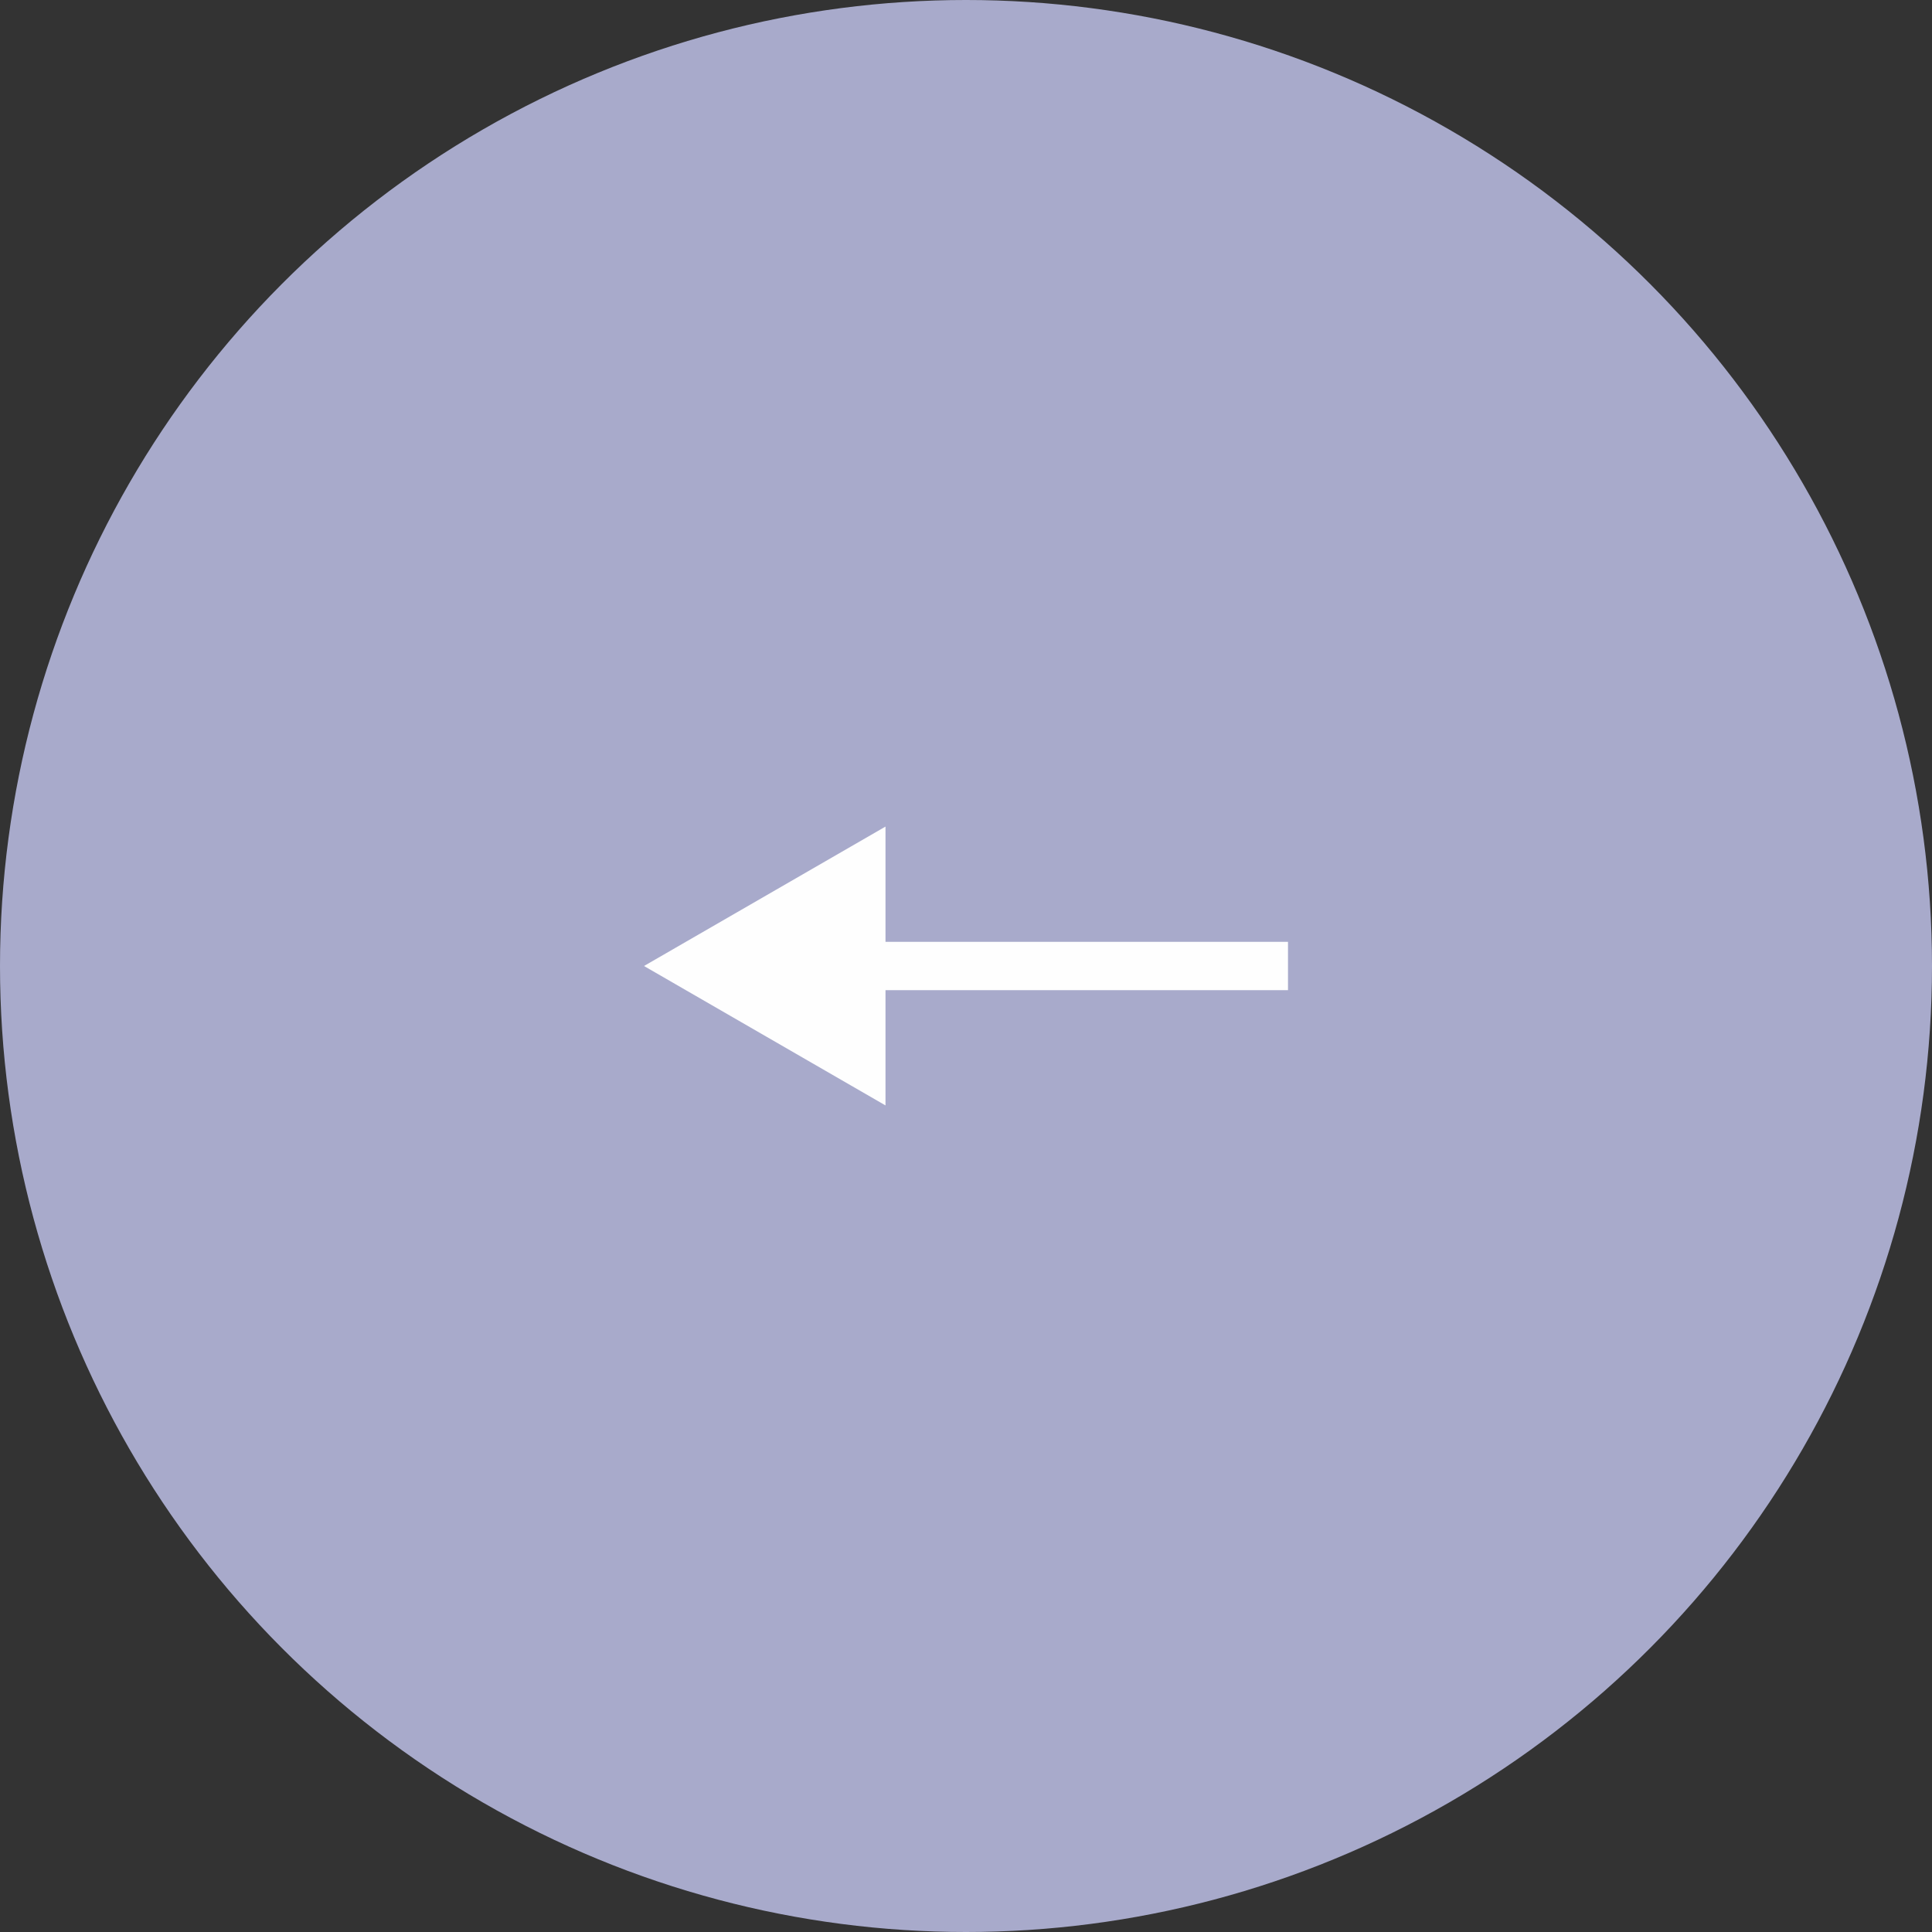 <?xml version="1.0" encoding="UTF-8"?> <svg xmlns="http://www.w3.org/2000/svg" width="60" height="60" viewBox="0 0 60 60" fill="none"><rect x="0" y="0" width="60" height="60" fill="#333333" stroke="none"/> <circle cx="30" cy="30" r="30" fill="#A8AACB"></circle> <path d="M20 30L27.5 34.33V25.67L20 30ZM40 29.25H26.75V30.75H40V29.25Z" fill="#FEFEFE"></path> </svg> 
